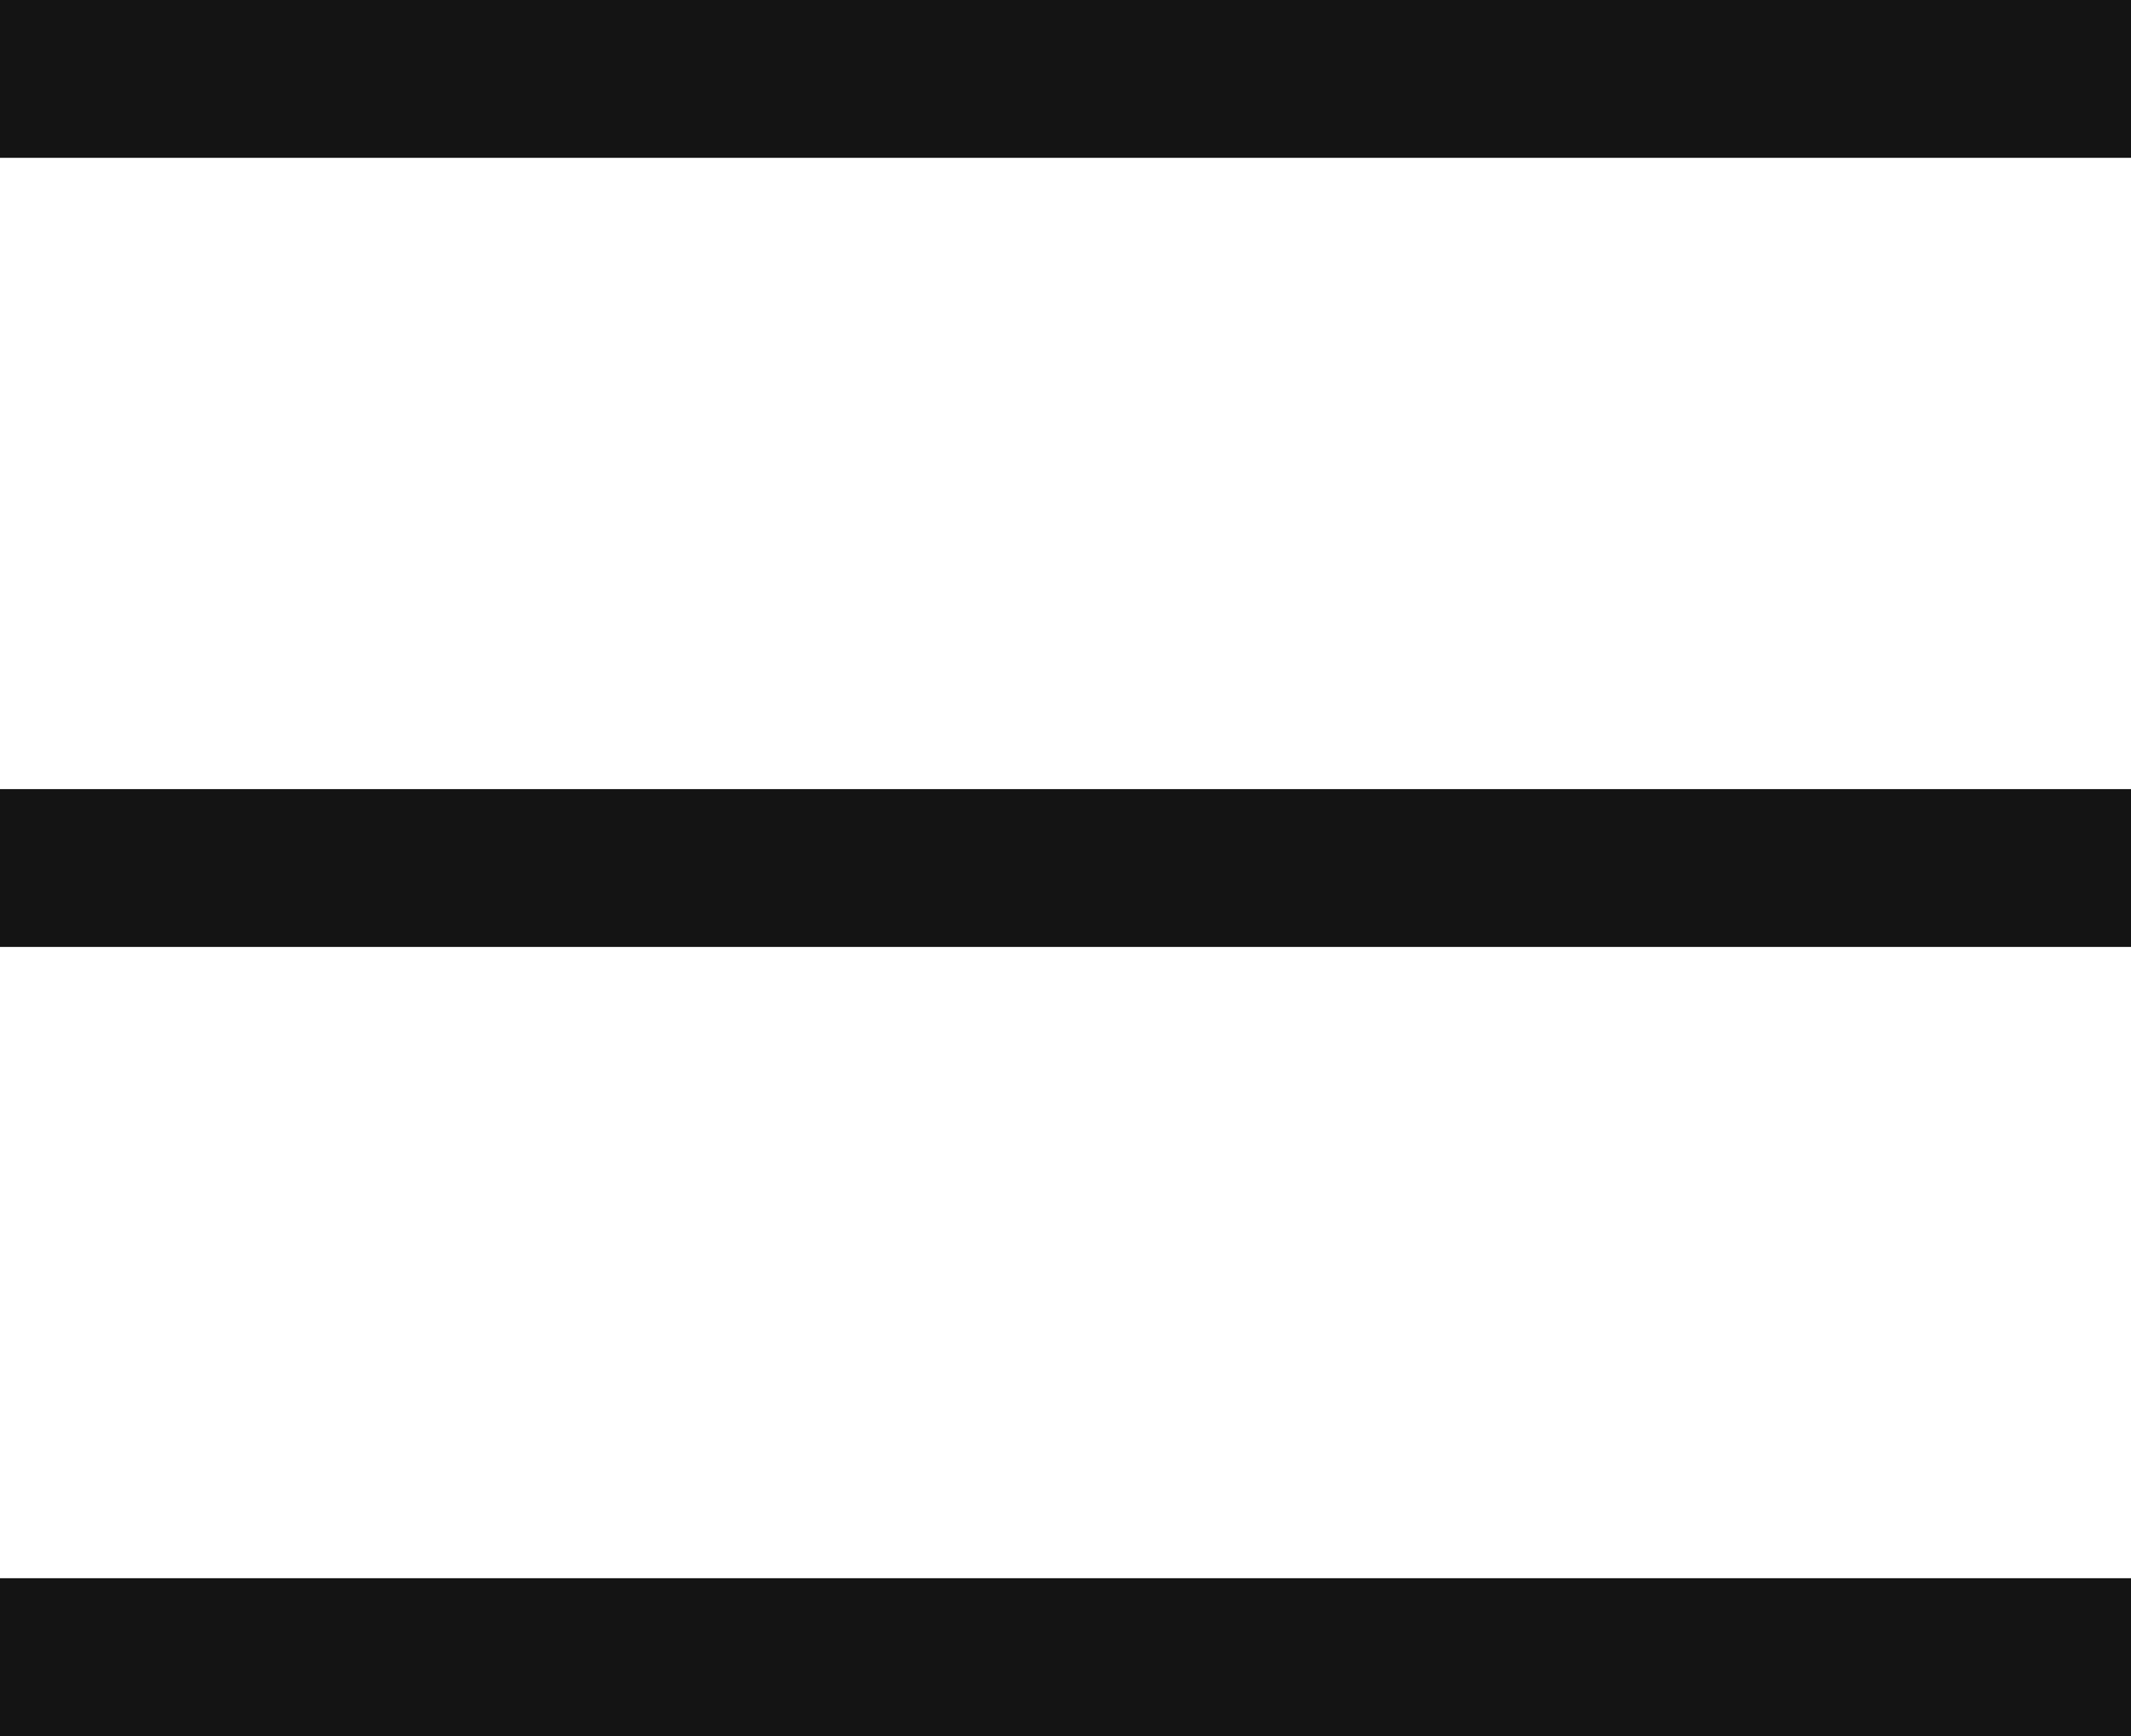 <?xml version="1.0" encoding="UTF-8"?> <svg xmlns="http://www.w3.org/2000/svg" width="27" height="22" viewBox="0 0 27 22" fill="none"> <path d="M0 1L27 1" stroke="#141414" stroke-width="2"></path> <path d="M0 11L27 11" stroke="#141414" stroke-width="2"></path> <path d="M0 21L27 21" stroke="#141414" stroke-width="2"></path> </svg> 